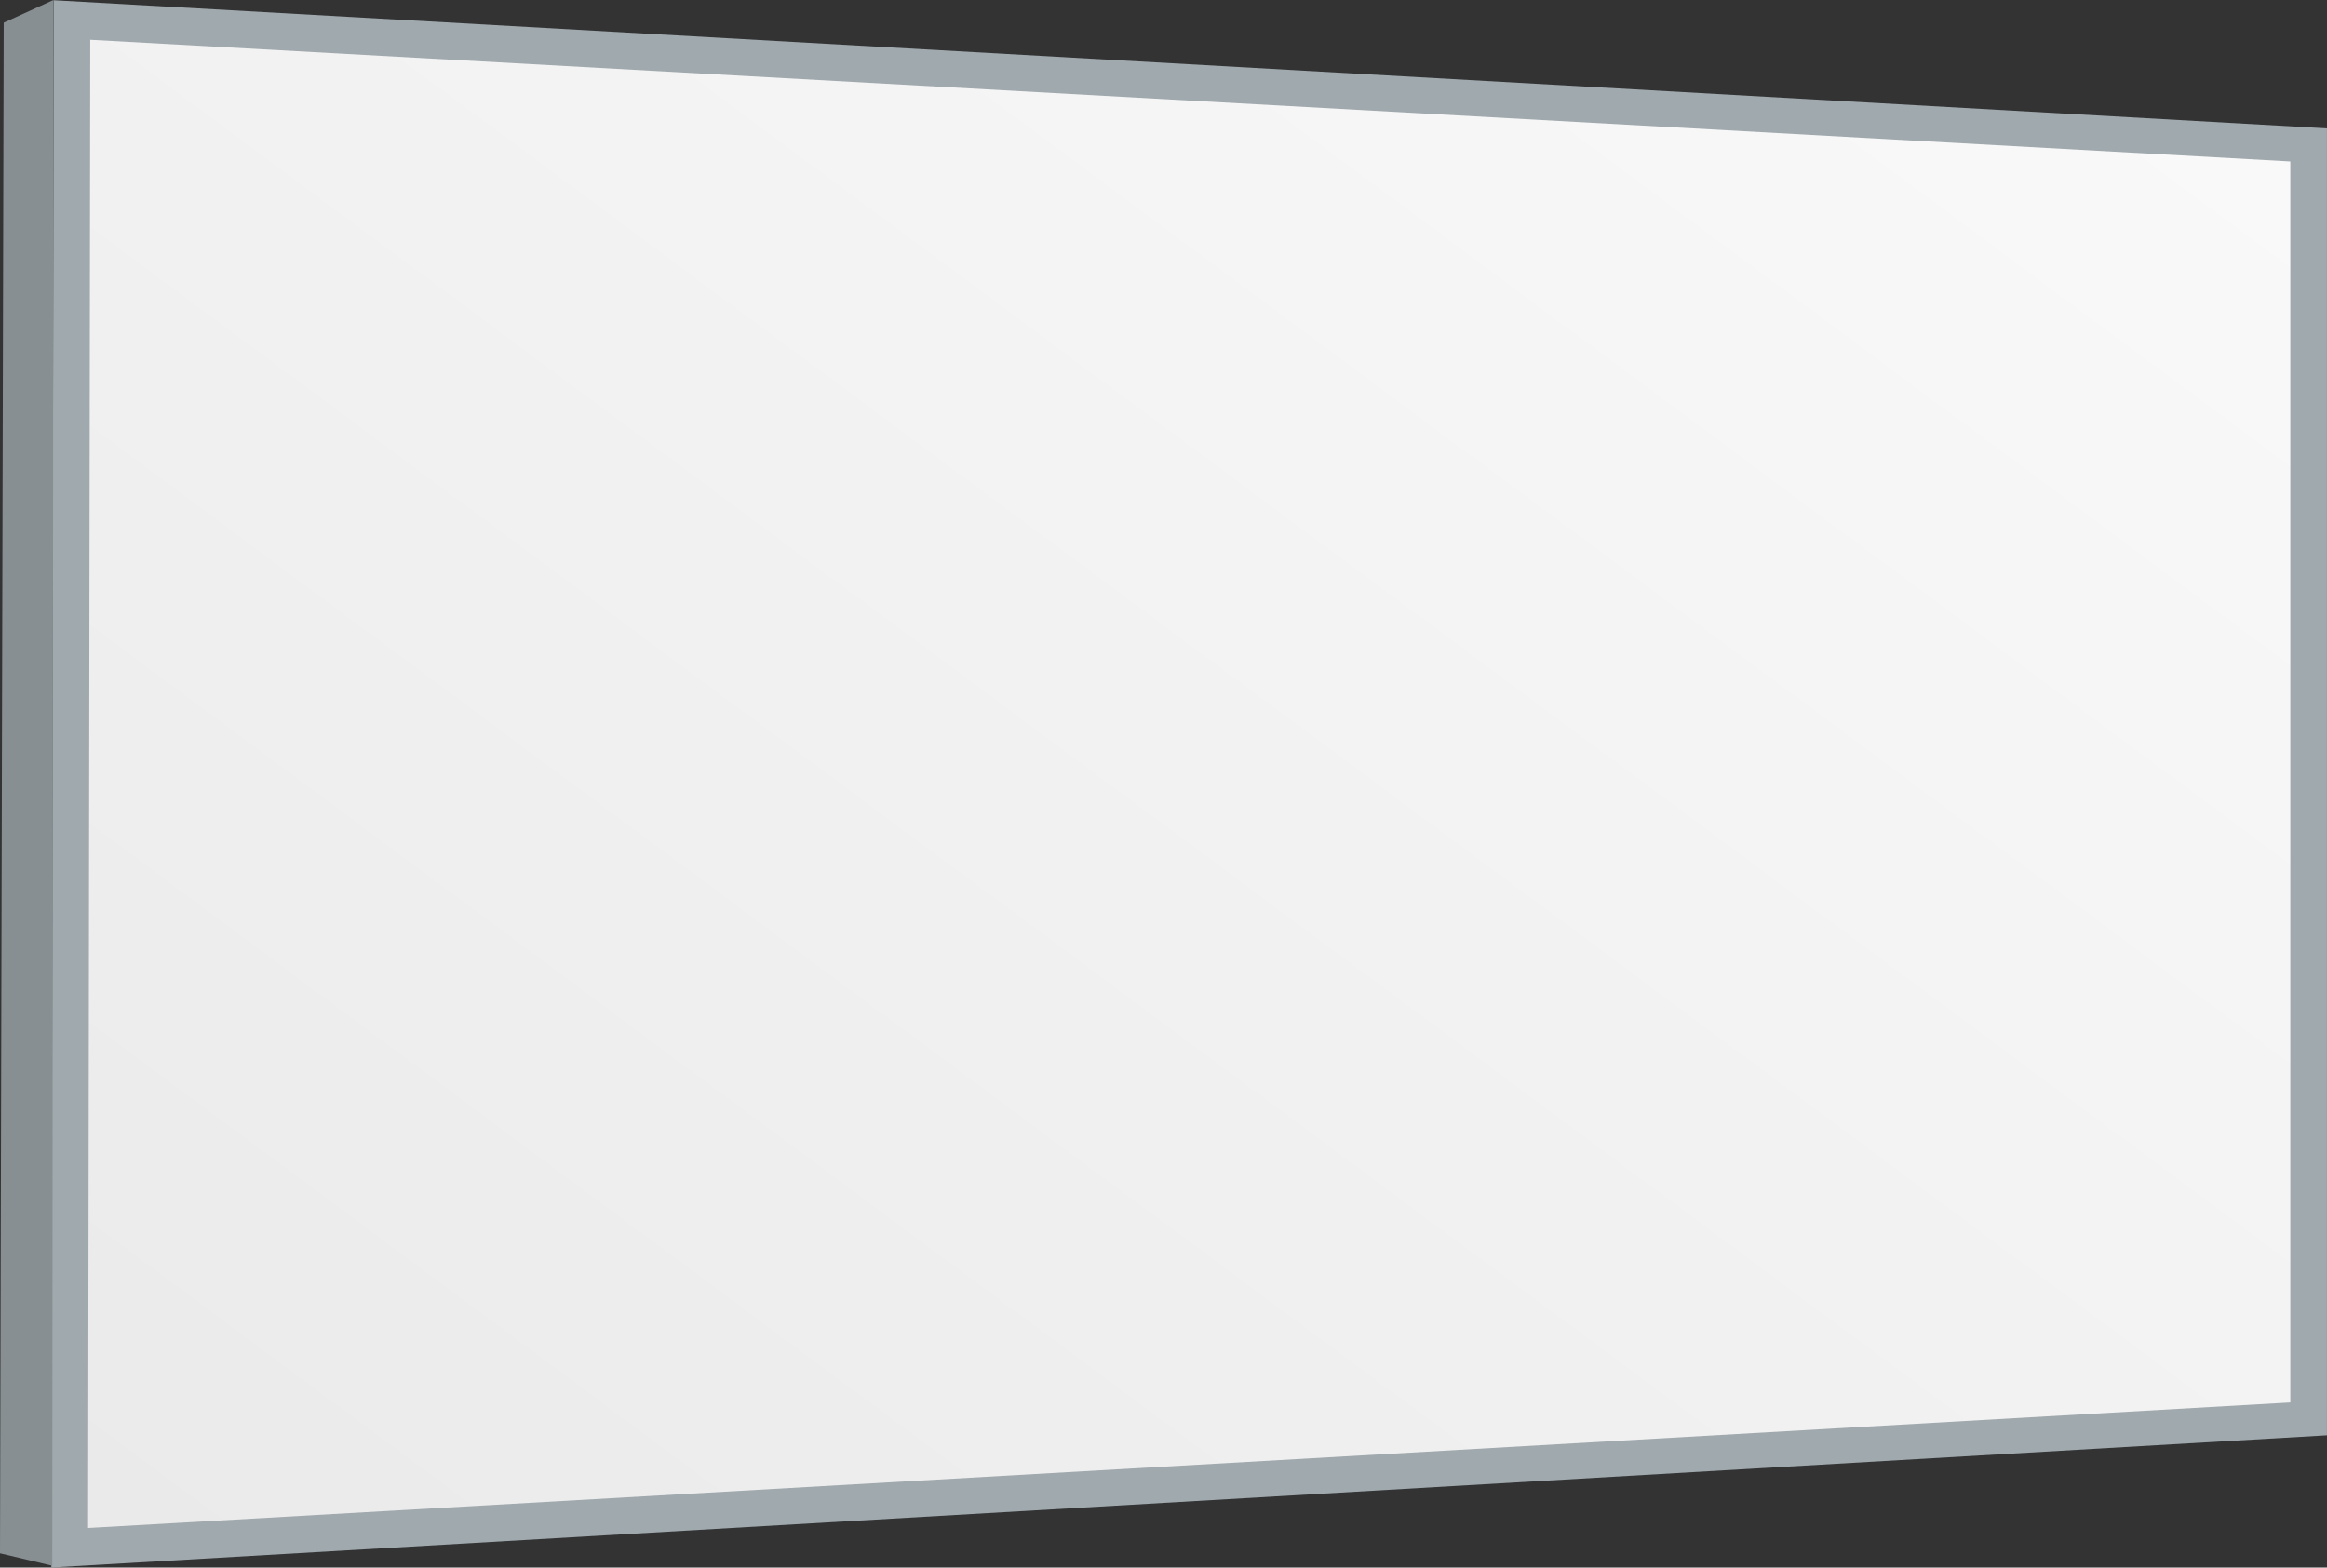 <svg viewBox="0 0 60.222 40.578" xmlns="http://www.w3.org/2000/svg"><rect x="0" y="0" width="60.222" height="40.578" fill="#333333" stroke="none"/><defs><linearGradient gradientUnits="objectBoundingBox" y2="1" x2="0" y1="0.08" x1="1" id="a"><stop stop-color="#faf9f9" offset="0"></stop><stop stop-color="#ebeaea" offset="1"></stop></linearGradient></defs><path fill="#a0a9ae" d="M1.388.006l58.833 3.317v33.831L1.33 40.577z"></path><path fill="#878f93" d="M.096.587L1.384 0l-.031 40.531L0 40.209z"></path><path fill="url(#a)" d="M2.336 1.029l56.937 3.15v32.125L2.28 39.554z"></path></svg>